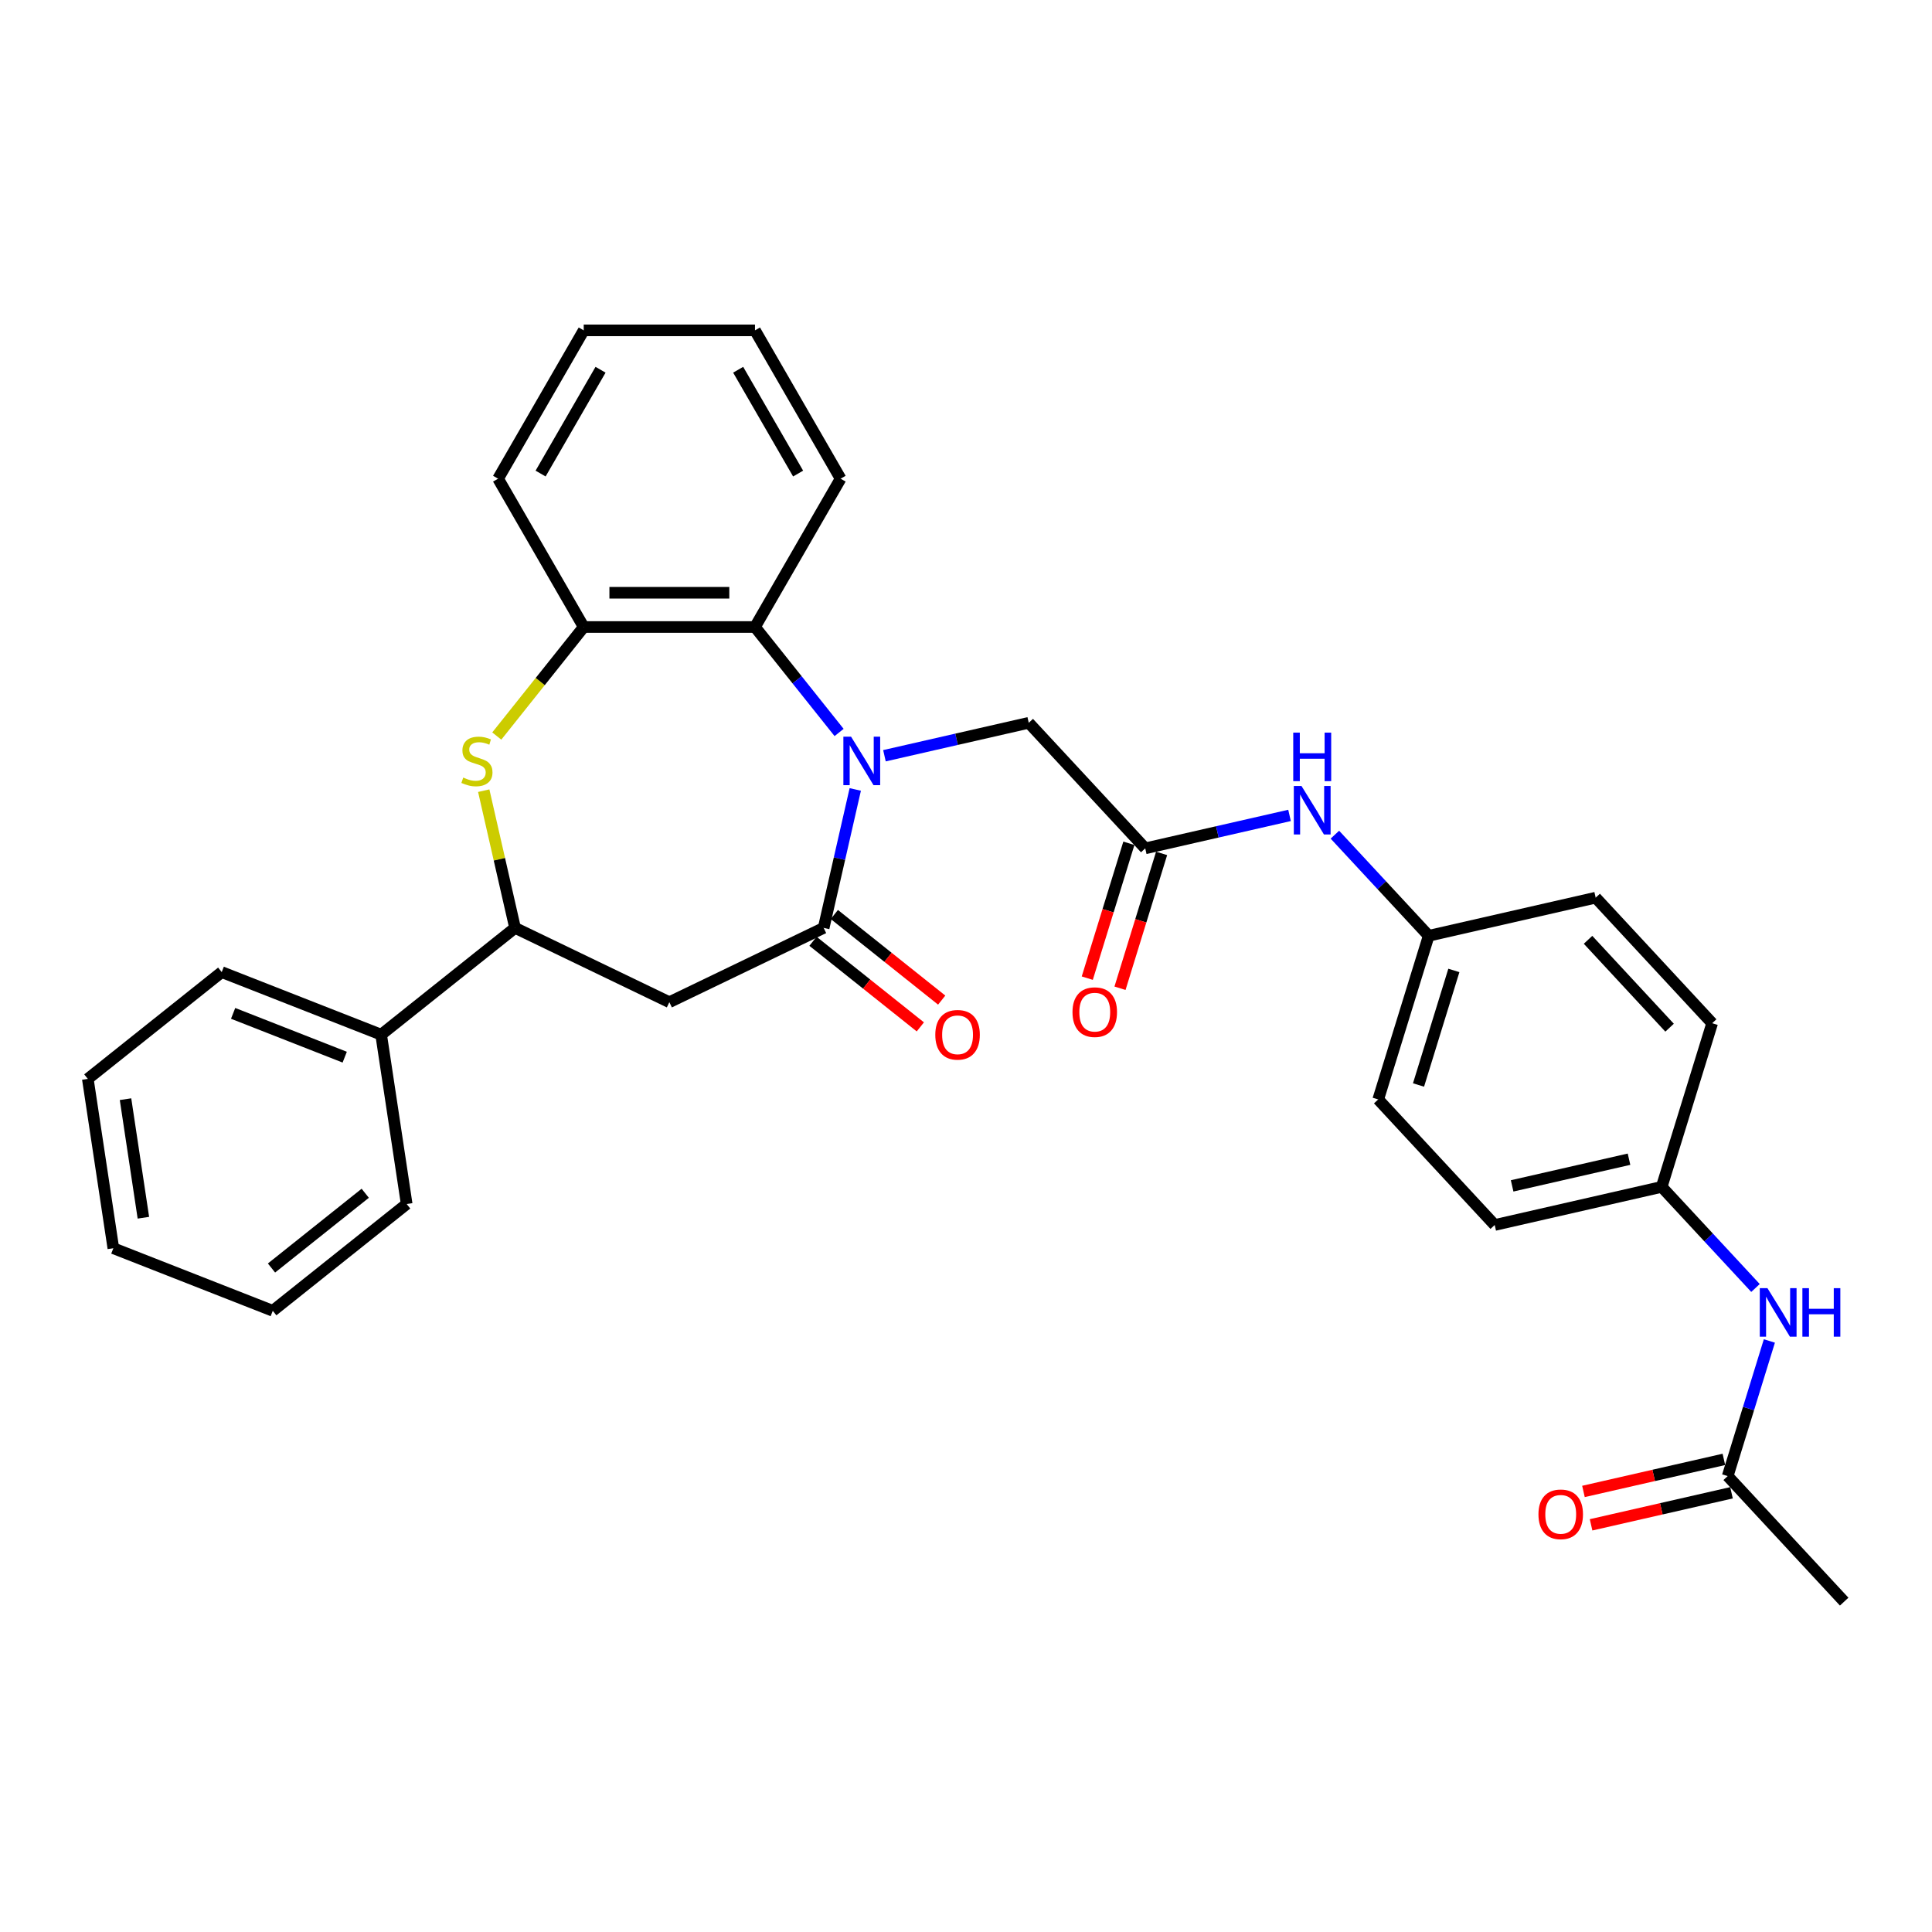 <?xml version='1.0' encoding='iso-8859-1'?>
<svg version='1.1' baseProfile='full'
              xmlns='http://www.w3.org/2000/svg'
                      xmlns:rdkit='http://www.rdkit.org/xml'
                      xmlns:xlink='http://www.w3.org/1999/xlink'
                  xml:space='preserve'
width='1000px' height='1000px' viewBox='0 0 1000 1000'>
<!-- END OF HEADER -->
<rect style='opacity:1.0;fill:#FFFFFF;stroke:none' width='1000' height='1000' x='0' y='0'> </rect>
<path class='bond-0' d='M 442.681,408.615 L 434.503,444.443' style='fill:none;fill-rule:evenodd;stroke:#0000FF;stroke-width:6px;stroke-linecap:butt;stroke-linejoin:miter;stroke-opacity:1' />
<path class='bond-0' d='M 434.503,444.443 L 426.326,480.271' style='fill:none;fill-rule:evenodd;stroke:#000000;stroke-width:6px;stroke-linecap:butt;stroke-linejoin:miter;stroke-opacity:1' />
<path class='bond-3' d='M 434.315,379.129 L 412.548,351.834' style='fill:none;fill-rule:evenodd;stroke:#0000FF;stroke-width:6px;stroke-linecap:butt;stroke-linejoin:miter;stroke-opacity:1' />
<path class='bond-3' d='M 412.548,351.834 L 390.781,324.539' style='fill:none;fill-rule:evenodd;stroke:#000000;stroke-width:6px;stroke-linecap:butt;stroke-linejoin:miter;stroke-opacity:1' />
<path class='bond-7' d='M 457.789,391.168 L 495.133,382.644' style='fill:none;fill-rule:evenodd;stroke:#0000FF;stroke-width:6px;stroke-linecap:butt;stroke-linejoin:miter;stroke-opacity:1' />
<path class='bond-7' d='M 495.133,382.644 L 532.477,374.121' style='fill:none;fill-rule:evenodd;stroke:#000000;stroke-width:6px;stroke-linecap:butt;stroke-linejoin:miter;stroke-opacity:1' />
<path class='bond-2' d='M 426.326,480.271 L 346.457,518.734' style='fill:none;fill-rule:evenodd;stroke:#000000;stroke-width:6px;stroke-linecap:butt;stroke-linejoin:miter;stroke-opacity:1' />
<path class='bond-10' d='M 420.799,487.202 L 448.582,509.359' style='fill:none;fill-rule:evenodd;stroke:#000000;stroke-width:6px;stroke-linecap:butt;stroke-linejoin:miter;stroke-opacity:1' />
<path class='bond-10' d='M 448.582,509.359 L 476.366,531.515' style='fill:none;fill-rule:evenodd;stroke:#FF0000;stroke-width:6px;stroke-linecap:butt;stroke-linejoin:miter;stroke-opacity:1' />
<path class='bond-10' d='M 431.853,473.341 L 459.636,495.497' style='fill:none;fill-rule:evenodd;stroke:#000000;stroke-width:6px;stroke-linecap:butt;stroke-linejoin:miter;stroke-opacity:1' />
<path class='bond-10' d='M 459.636,495.497 L 487.42,517.654' style='fill:none;fill-rule:evenodd;stroke:#FF0000;stroke-width:6px;stroke-linecap:butt;stroke-linejoin:miter;stroke-opacity:1' />
<path class='bond-1' d='M 257.128,380.974 L 279.631,352.757' style='fill:none;fill-rule:evenodd;stroke:#CCCC00;stroke-width:6px;stroke-linecap:butt;stroke-linejoin:miter;stroke-opacity:1' />
<path class='bond-1' d='M 279.631,352.757 L 302.134,324.539' style='fill:none;fill-rule:evenodd;stroke:#000000;stroke-width:6px;stroke-linecap:butt;stroke-linejoin:miter;stroke-opacity:1' />
<path class='bond-31' d='M 250.379,409.253 L 258.484,444.762' style='fill:none;fill-rule:evenodd;stroke:#CCCC00;stroke-width:6px;stroke-linecap:butt;stroke-linejoin:miter;stroke-opacity:1' />
<path class='bond-31' d='M 258.484,444.762 L 266.589,480.271' style='fill:none;fill-rule:evenodd;stroke:#000000;stroke-width:6px;stroke-linecap:butt;stroke-linejoin:miter;stroke-opacity:1' />
<path class='bond-4' d='M 346.457,518.734 L 266.589,480.271' style='fill:none;fill-rule:evenodd;stroke:#000000;stroke-width:6px;stroke-linecap:butt;stroke-linejoin:miter;stroke-opacity:1' />
<path class='bond-5' d='M 390.781,324.539 L 302.134,324.539' style='fill:none;fill-rule:evenodd;stroke:#000000;stroke-width:6px;stroke-linecap:butt;stroke-linejoin:miter;stroke-opacity:1' />
<path class='bond-5' d='M 377.484,306.81 L 315.431,306.81' style='fill:none;fill-rule:evenodd;stroke:#000000;stroke-width:6px;stroke-linecap:butt;stroke-linejoin:miter;stroke-opacity:1' />
<path class='bond-21' d='M 390.781,324.539 L 435.105,247.768' style='fill:none;fill-rule:evenodd;stroke:#000000;stroke-width:6px;stroke-linecap:butt;stroke-linejoin:miter;stroke-opacity:1' />
<path class='bond-13' d='M 266.589,480.271 L 197.281,535.542' style='fill:none;fill-rule:evenodd;stroke:#000000;stroke-width:6px;stroke-linecap:butt;stroke-linejoin:miter;stroke-opacity:1' />
<path class='bond-22' d='M 302.134,324.539 L 257.81,247.768' style='fill:none;fill-rule:evenodd;stroke:#000000;stroke-width:6px;stroke-linecap:butt;stroke-linejoin:miter;stroke-opacity:1' />
<path class='bond-6' d='M 592.772,439.104 L 532.477,374.121' style='fill:none;fill-rule:evenodd;stroke:#000000;stroke-width:6px;stroke-linecap:butt;stroke-linejoin:miter;stroke-opacity:1' />
<path class='bond-9' d='M 592.772,439.104 L 630.116,430.58' style='fill:none;fill-rule:evenodd;stroke:#000000;stroke-width:6px;stroke-linecap:butt;stroke-linejoin:miter;stroke-opacity:1' />
<path class='bond-9' d='M 630.116,430.58 L 667.46,422.057' style='fill:none;fill-rule:evenodd;stroke:#0000FF;stroke-width:6px;stroke-linecap:butt;stroke-linejoin:miter;stroke-opacity:1' />
<path class='bond-12' d='M 584.301,436.491 L 573.536,471.39' style='fill:none;fill-rule:evenodd;stroke:#000000;stroke-width:6px;stroke-linecap:butt;stroke-linejoin:miter;stroke-opacity:1' />
<path class='bond-12' d='M 573.536,471.39 L 562.771,506.289' style='fill:none;fill-rule:evenodd;stroke:#FF0000;stroke-width:6px;stroke-linecap:butt;stroke-linejoin:miter;stroke-opacity:1' />
<path class='bond-12' d='M 601.243,441.717 L 590.478,476.616' style='fill:none;fill-rule:evenodd;stroke:#000000;stroke-width:6px;stroke-linecap:butt;stroke-linejoin:miter;stroke-opacity:1' />
<path class='bond-12' d='M 590.478,476.616 L 579.713,511.515' style='fill:none;fill-rule:evenodd;stroke:#FF0000;stroke-width:6px;stroke-linecap:butt;stroke-linejoin:miter;stroke-opacity:1' />
<path class='bond-8' d='M 894.25,764.019 L 905.037,729.049' style='fill:none;fill-rule:evenodd;stroke:#000000;stroke-width:6px;stroke-linecap:butt;stroke-linejoin:miter;stroke-opacity:1' />
<path class='bond-8' d='M 905.037,729.049 L 915.824,694.079' style='fill:none;fill-rule:evenodd;stroke:#0000FF;stroke-width:6px;stroke-linecap:butt;stroke-linejoin:miter;stroke-opacity:1' />
<path class='bond-14' d='M 892.277,755.377 L 855.935,763.672' style='fill:none;fill-rule:evenodd;stroke:#000000;stroke-width:6px;stroke-linecap:butt;stroke-linejoin:miter;stroke-opacity:1' />
<path class='bond-14' d='M 855.935,763.672 L 819.593,771.967' style='fill:none;fill-rule:evenodd;stroke:#FF0000;stroke-width:6px;stroke-linecap:butt;stroke-linejoin:miter;stroke-opacity:1' />
<path class='bond-14' d='M 896.222,772.662 L 859.88,780.957' style='fill:none;fill-rule:evenodd;stroke:#000000;stroke-width:6px;stroke-linecap:butt;stroke-linejoin:miter;stroke-opacity:1' />
<path class='bond-14' d='M 859.88,780.957 L 823.538,789.252' style='fill:none;fill-rule:evenodd;stroke:#FF0000;stroke-width:6px;stroke-linecap:butt;stroke-linejoin:miter;stroke-opacity:1' />
<path class='bond-23' d='M 894.25,764.019 L 954.545,829.003' style='fill:none;fill-rule:evenodd;stroke:#000000;stroke-width:6px;stroke-linecap:butt;stroke-linejoin:miter;stroke-opacity:1' />
<path class='bond-15' d='M 690.934,432.027 L 715.213,458.194' style='fill:none;fill-rule:evenodd;stroke:#0000FF;stroke-width:6px;stroke-linecap:butt;stroke-linejoin:miter;stroke-opacity:1' />
<path class='bond-15' d='M 715.213,458.194 L 739.493,484.361' style='fill:none;fill-rule:evenodd;stroke:#000000;stroke-width:6px;stroke-linecap:butt;stroke-linejoin:miter;stroke-opacity:1' />
<path class='bond-11' d='M 908.642,666.661 L 884.363,640.494' style='fill:none;fill-rule:evenodd;stroke:#0000FF;stroke-width:6px;stroke-linecap:butt;stroke-linejoin:miter;stroke-opacity:1' />
<path class='bond-11' d='M 884.363,640.494 L 860.084,614.327' style='fill:none;fill-rule:evenodd;stroke:#000000;stroke-width:6px;stroke-linecap:butt;stroke-linejoin:miter;stroke-opacity:1' />
<path class='bond-24' d='M 197.281,535.542 L 114.762,503.156' style='fill:none;fill-rule:evenodd;stroke:#000000;stroke-width:6px;stroke-linecap:butt;stroke-linejoin:miter;stroke-opacity:1' />
<path class='bond-24' d='M 178.426,547.188 L 120.663,524.517' style='fill:none;fill-rule:evenodd;stroke:#000000;stroke-width:6px;stroke-linecap:butt;stroke-linejoin:miter;stroke-opacity:1' />
<path class='bond-25' d='M 197.281,535.542 L 210.494,623.199' style='fill:none;fill-rule:evenodd;stroke:#000000;stroke-width:6px;stroke-linecap:butt;stroke-linejoin:miter;stroke-opacity:1' />
<path class='bond-19' d='M 739.493,484.361 L 825.917,464.635' style='fill:none;fill-rule:evenodd;stroke:#000000;stroke-width:6px;stroke-linecap:butt;stroke-linejoin:miter;stroke-opacity:1' />
<path class='bond-20' d='M 739.493,484.361 L 713.363,569.07' style='fill:none;fill-rule:evenodd;stroke:#000000;stroke-width:6px;stroke-linecap:butt;stroke-linejoin:miter;stroke-opacity:1' />
<path class='bond-20' d='M 752.515,502.293 L 734.224,561.59' style='fill:none;fill-rule:evenodd;stroke:#000000;stroke-width:6px;stroke-linecap:butt;stroke-linejoin:miter;stroke-opacity:1' />
<path class='bond-16' d='M 860.084,614.327 L 773.659,634.053' style='fill:none;fill-rule:evenodd;stroke:#000000;stroke-width:6px;stroke-linecap:butt;stroke-linejoin:miter;stroke-opacity:1' />
<path class='bond-16' d='M 843.175,600.001 L 782.677,613.809' style='fill:none;fill-rule:evenodd;stroke:#000000;stroke-width:6px;stroke-linecap:butt;stroke-linejoin:miter;stroke-opacity:1' />
<path class='bond-33' d='M 860.084,614.327 L 886.213,529.618' style='fill:none;fill-rule:evenodd;stroke:#000000;stroke-width:6px;stroke-linecap:butt;stroke-linejoin:miter;stroke-opacity:1' />
<path class='bond-17' d='M 886.213,529.618 L 825.917,464.635' style='fill:none;fill-rule:evenodd;stroke:#000000;stroke-width:6px;stroke-linecap:butt;stroke-linejoin:miter;stroke-opacity:1' />
<path class='bond-17' d='M 864.172,531.93 L 821.965,486.442' style='fill:none;fill-rule:evenodd;stroke:#000000;stroke-width:6px;stroke-linecap:butt;stroke-linejoin:miter;stroke-opacity:1' />
<path class='bond-18' d='M 773.659,634.053 L 713.363,569.07' style='fill:none;fill-rule:evenodd;stroke:#000000;stroke-width:6px;stroke-linecap:butt;stroke-linejoin:miter;stroke-opacity:1' />
<path class='bond-26' d='M 435.105,247.768 L 390.781,170.997' style='fill:none;fill-rule:evenodd;stroke:#000000;stroke-width:6px;stroke-linecap:butt;stroke-linejoin:miter;stroke-opacity:1' />
<path class='bond-26' d='M 413.102,245.117 L 382.075,191.378' style='fill:none;fill-rule:evenodd;stroke:#000000;stroke-width:6px;stroke-linecap:butt;stroke-linejoin:miter;stroke-opacity:1' />
<path class='bond-32' d='M 257.81,247.768 L 302.134,170.997' style='fill:none;fill-rule:evenodd;stroke:#000000;stroke-width:6px;stroke-linecap:butt;stroke-linejoin:miter;stroke-opacity:1' />
<path class='bond-32' d='M 279.813,245.117 L 310.839,191.378' style='fill:none;fill-rule:evenodd;stroke:#000000;stroke-width:6px;stroke-linecap:butt;stroke-linejoin:miter;stroke-opacity:1' />
<path class='bond-28' d='M 114.762,503.156 L 45.455,558.426' style='fill:none;fill-rule:evenodd;stroke:#000000;stroke-width:6px;stroke-linecap:butt;stroke-linejoin:miter;stroke-opacity:1' />
<path class='bond-29' d='M 210.494,623.199 L 141.186,678.47' style='fill:none;fill-rule:evenodd;stroke:#000000;stroke-width:6px;stroke-linecap:butt;stroke-linejoin:miter;stroke-opacity:1' />
<path class='bond-29' d='M 189.043,617.629 L 140.528,656.318' style='fill:none;fill-rule:evenodd;stroke:#000000;stroke-width:6px;stroke-linecap:butt;stroke-linejoin:miter;stroke-opacity:1' />
<path class='bond-27' d='M 390.781,170.997 L 302.134,170.997' style='fill:none;fill-rule:evenodd;stroke:#000000;stroke-width:6px;stroke-linecap:butt;stroke-linejoin:miter;stroke-opacity:1' />
<path class='bond-34' d='M 45.455,558.426 L 58.667,646.084' style='fill:none;fill-rule:evenodd;stroke:#000000;stroke-width:6px;stroke-linecap:butt;stroke-linejoin:miter;stroke-opacity:1' />
<path class='bond-34' d='M 64.968,568.932 L 74.216,630.293' style='fill:none;fill-rule:evenodd;stroke:#000000;stroke-width:6px;stroke-linecap:butt;stroke-linejoin:miter;stroke-opacity:1' />
<path class='bond-30' d='M 141.186,678.47 L 58.667,646.084' style='fill:none;fill-rule:evenodd;stroke:#000000;stroke-width:6px;stroke-linecap:butt;stroke-linejoin:miter;stroke-opacity:1' />
<path  class='atom-0' d='M 440.502 381.294
L 448.729 394.591
Q 449.544 395.903, 450.856 398.279
Q 452.168 400.655, 452.239 400.796
L 452.239 381.294
L 455.573 381.294
L 455.573 406.399
L 452.133 406.399
L 443.304 391.861
Q 442.275 390.159, 441.176 388.209
Q 440.112 386.258, 439.793 385.655
L 439.793 406.399
L 436.531 406.399
L 436.531 381.294
L 440.502 381.294
' fill='#0000FF'/>
<path  class='atom-2' d='M 239.771 402.463
Q 240.055 402.569, 241.225 403.066
Q 242.395 403.562, 243.672 403.881
Q 244.984 404.165, 246.26 404.165
Q 248.636 404.165, 250.019 403.03
Q 251.402 401.86, 251.402 399.839
Q 251.402 398.456, 250.692 397.605
Q 250.019 396.754, 248.955 396.293
Q 247.891 395.832, 246.118 395.3
Q 243.884 394.627, 242.537 393.988
Q 241.225 393.35, 240.267 392.003
Q 239.346 390.655, 239.346 388.386
Q 239.346 385.23, 241.473 383.28
Q 243.636 381.329, 247.891 381.329
Q 250.799 381.329, 254.096 382.712
L 253.281 385.443
Q 250.267 384.202, 247.998 384.202
Q 245.551 384.202, 244.203 385.23
Q 242.856 386.223, 242.891 387.96
Q 242.891 389.308, 243.565 390.123
Q 244.274 390.939, 245.267 391.4
Q 246.296 391.861, 247.998 392.393
Q 250.267 393.102, 251.614 393.811
Q 252.962 394.52, 253.919 395.974
Q 254.912 397.392, 254.912 399.839
Q 254.912 403.314, 252.572 405.193
Q 250.267 407.037, 246.402 407.037
Q 244.168 407.037, 242.466 406.541
Q 240.799 406.08, 238.814 405.264
L 239.771 402.463
' fill='#CCCC00'/>
<path  class='atom-10' d='M 673.648 406.825
L 681.874 420.122
Q 682.69 421.434, 684.002 423.81
Q 685.314 426.186, 685.385 426.328
L 685.385 406.825
L 688.718 406.825
L 688.718 431.93
L 685.278 431.93
L 676.449 417.392
Q 675.421 415.69, 674.321 413.74
Q 673.258 411.79, 672.938 411.187
L 672.938 431.93
L 669.676 431.93
L 669.676 406.825
L 673.648 406.825
' fill='#0000FF'/>
<path  class='atom-10' d='M 669.375 379.21
L 672.779 379.21
L 672.779 389.883
L 685.615 389.883
L 685.615 379.21
L 689.019 379.21
L 689.019 404.315
L 685.615 404.315
L 685.615 392.72
L 672.779 392.72
L 672.779 404.315
L 669.375 404.315
L 669.375 379.21
' fill='#0000FF'/>
<path  class='atom-11' d='M 484.109 535.613
Q 484.109 529.585, 487.088 526.216
Q 490.066 522.848, 495.633 522.848
Q 501.2 522.848, 504.179 526.216
Q 507.157 529.585, 507.157 535.613
Q 507.157 541.712, 504.143 545.187
Q 501.129 548.626, 495.633 548.626
Q 490.102 548.626, 487.088 545.187
Q 484.109 541.747, 484.109 535.613
M 495.633 545.79
Q 499.463 545.79, 501.519 543.237
Q 503.611 540.648, 503.611 535.613
Q 503.611 530.684, 501.519 528.202
Q 499.463 525.685, 495.633 525.685
Q 491.804 525.685, 489.712 528.167
Q 487.655 530.649, 487.655 535.613
Q 487.655 540.684, 489.712 543.237
Q 491.804 545.79, 495.633 545.79
' fill='#FF0000'/>
<path  class='atom-12' d='M 914.83 666.758
L 923.056 680.055
Q 923.872 681.367, 925.184 683.743
Q 926.496 686.119, 926.567 686.26
L 926.567 666.758
L 929.9 666.758
L 929.9 691.863
L 926.46 691.863
L 917.631 677.325
Q 916.603 675.623, 915.504 673.672
Q 914.44 671.722, 914.121 671.119
L 914.121 691.863
L 910.858 691.863
L 910.858 666.758
L 914.83 666.758
' fill='#0000FF'/>
<path  class='atom-12' d='M 932.914 666.758
L 936.318 666.758
L 936.318 677.431
L 949.154 677.431
L 949.154 666.758
L 952.558 666.758
L 952.558 691.863
L 949.154 691.863
L 949.154 680.268
L 936.318 680.268
L 936.318 691.863
L 932.914 691.863
L 932.914 666.758
' fill='#0000FF'/>
<path  class='atom-13' d='M 555.119 523.884
Q 555.119 517.856, 558.097 514.487
Q 561.076 511.118, 566.643 511.118
Q 572.21 511.118, 575.188 514.487
Q 578.167 517.856, 578.167 523.884
Q 578.167 529.983, 575.153 533.458
Q 572.139 536.897, 566.643 536.897
Q 561.111 536.897, 558.097 533.458
Q 555.119 530.018, 555.119 523.884
M 566.643 534.06
Q 570.472 534.06, 572.529 531.507
Q 574.621 528.919, 574.621 523.884
Q 574.621 518.955, 572.529 516.473
Q 570.472 513.955, 566.643 513.955
Q 562.813 513.955, 560.721 516.437
Q 558.665 518.919, 558.665 523.884
Q 558.665 528.954, 560.721 531.507
Q 562.813 534.06, 566.643 534.06
' fill='#FF0000'/>
<path  class='atom-15' d='M 796.301 783.816
Q 796.301 777.788, 799.279 774.42
Q 802.258 771.051, 807.825 771.051
Q 813.392 771.051, 816.371 774.42
Q 819.349 777.788, 819.349 783.816
Q 819.349 789.915, 816.335 793.39
Q 813.321 796.83, 807.825 796.83
Q 802.293 796.83, 799.279 793.39
Q 796.301 789.951, 796.301 783.816
M 807.825 793.993
Q 811.655 793.993, 813.711 791.44
Q 815.803 788.851, 815.803 783.816
Q 815.803 778.888, 813.711 776.405
Q 811.655 773.888, 807.825 773.888
Q 803.996 773.888, 801.903 776.37
Q 799.847 778.852, 799.847 783.816
Q 799.847 788.887, 801.903 791.44
Q 803.996 793.993, 807.825 793.993
' fill='#FF0000'/>
</svg>
